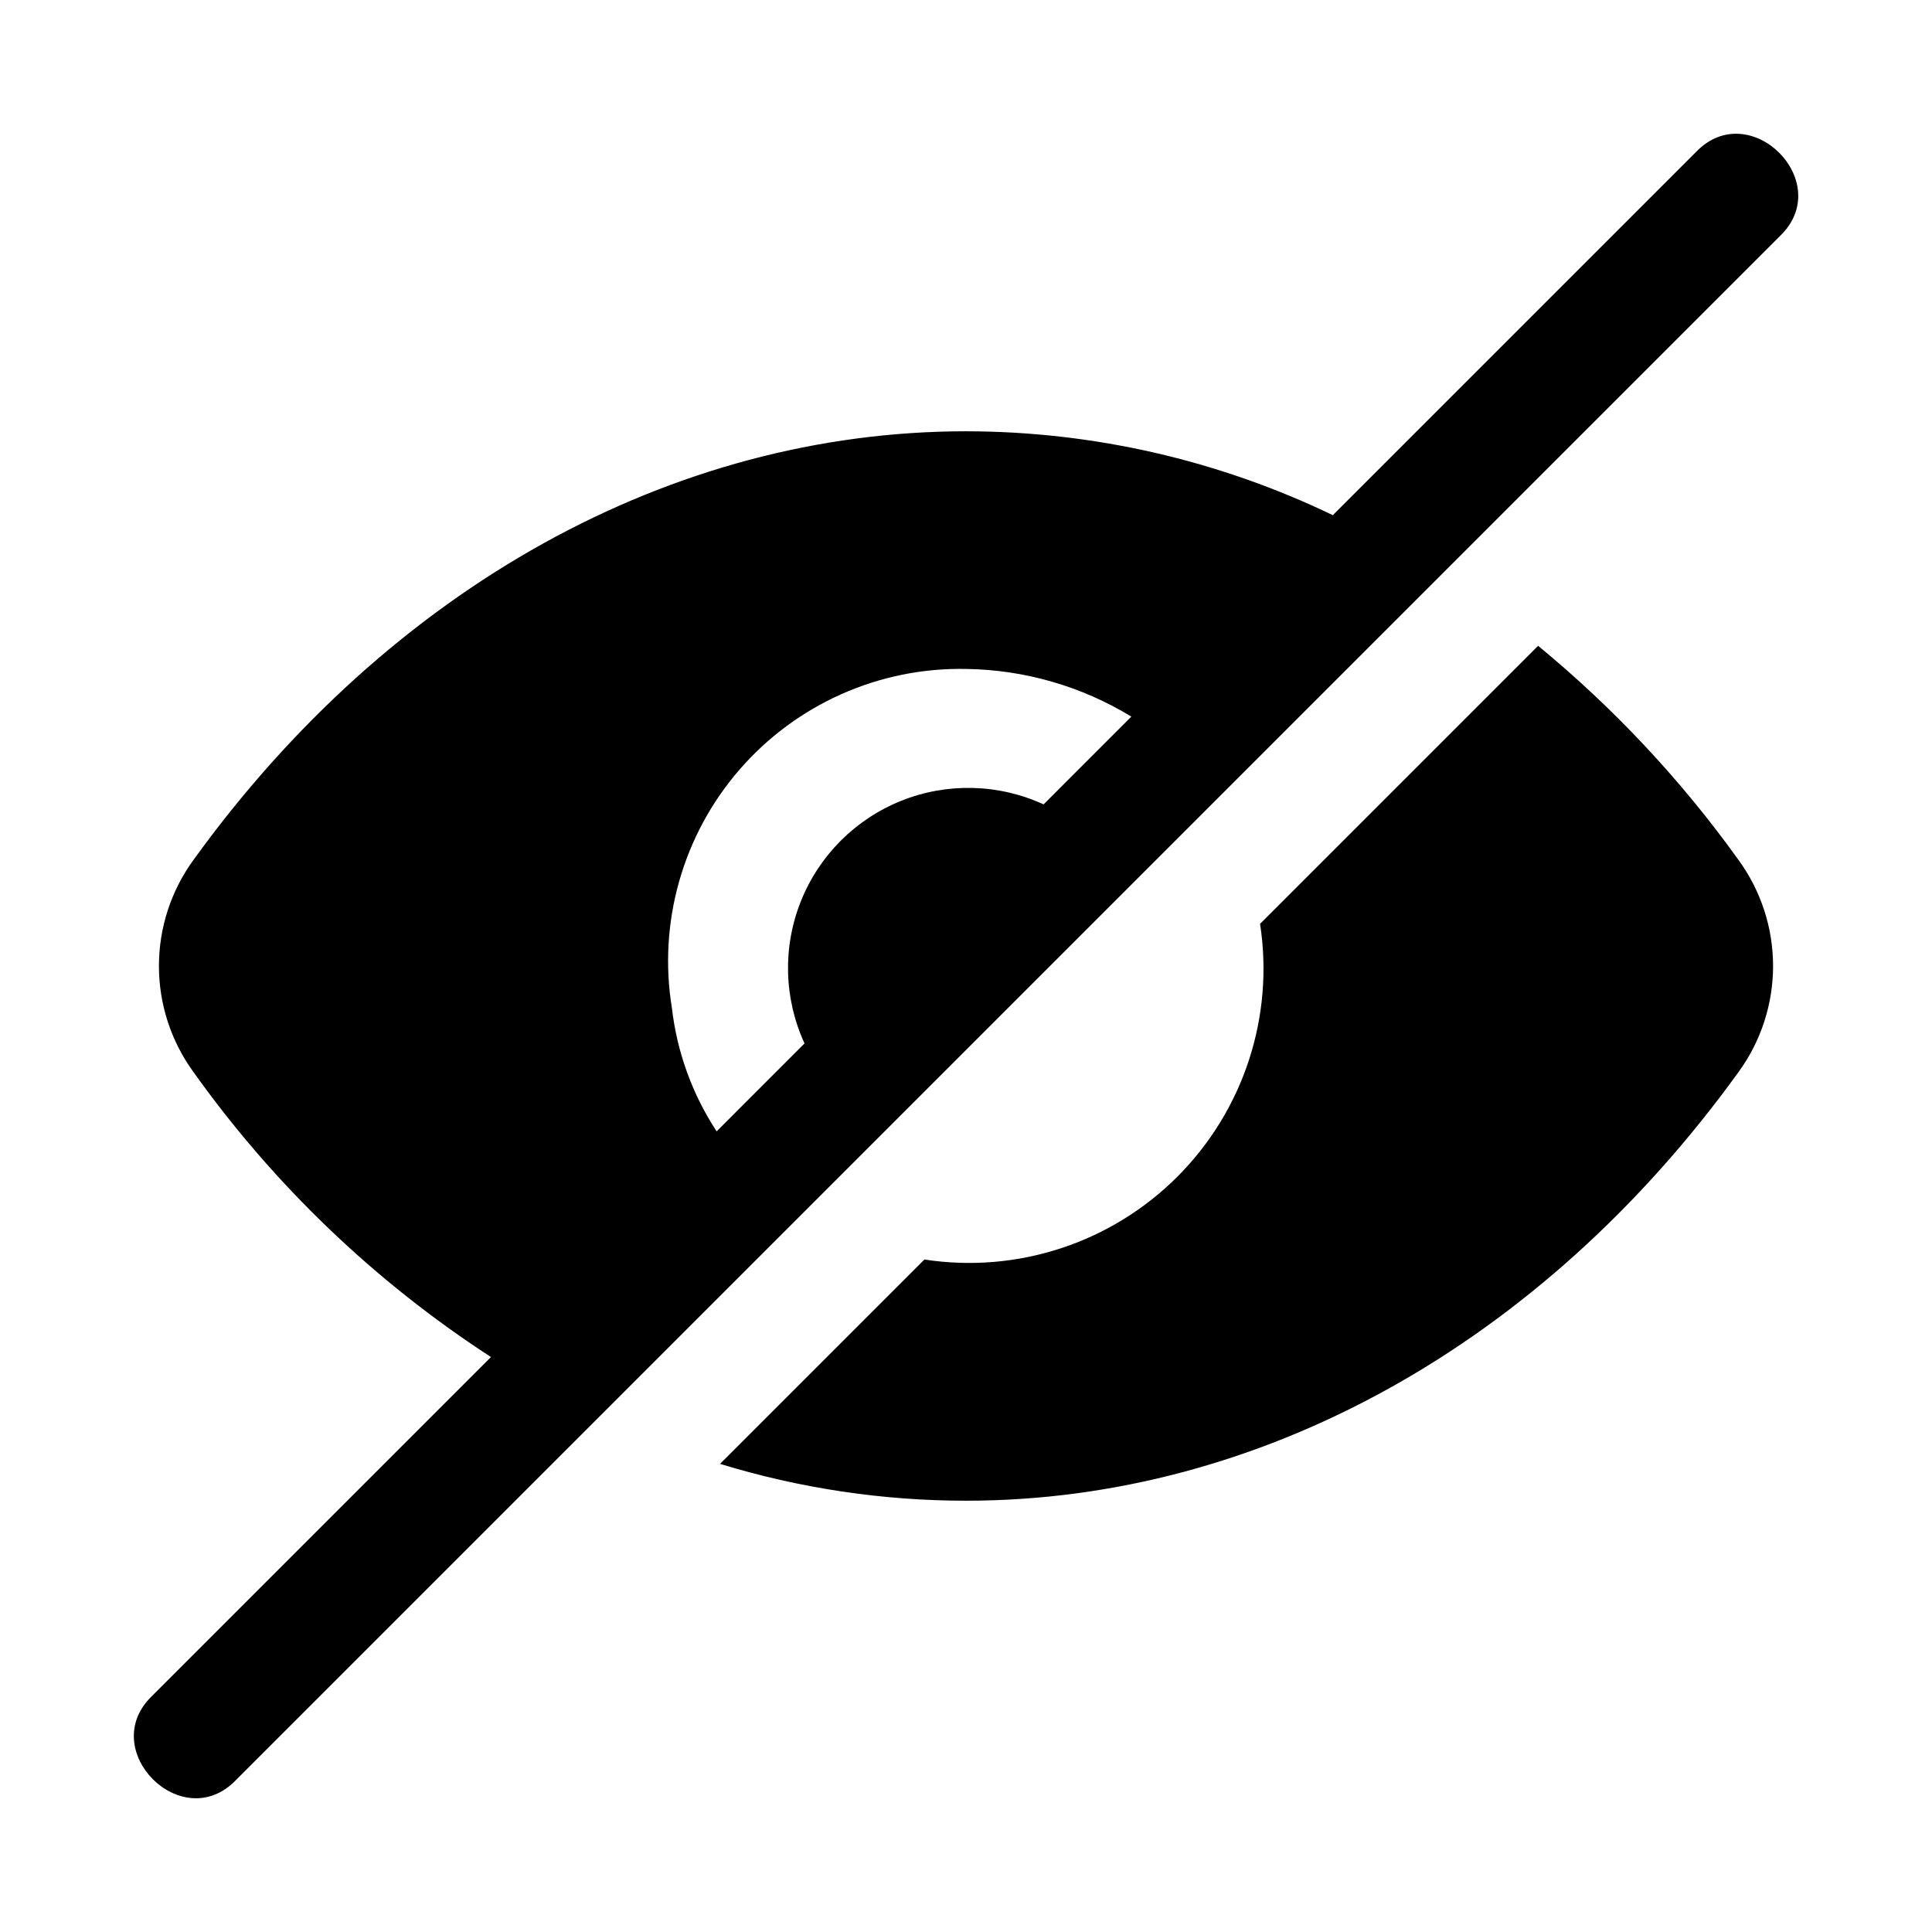 <?xml version="1.0" encoding="UTF-8"?>
<!-- Uploaded to: ICON Repo, www.iconrepo.com, Generator: ICON Repo Mixer Tools -->
<svg fill="#000000" width="800px" height="800px" version="1.1" viewBox="144 144 512 512" xmlns="http://www.w3.org/2000/svg">
 <path d="m604.67 371.82c5.984 8.18 9.211 18.047 9.211 28.184 0 10.133-3.227 20.004-9.211 28.18-52.113 72.109-126.74 113.52-204.67 113.52-22.094 0-44.059-3.289-65.184-9.762l54.16-54.16c24.559 3.785 49.453-4.363 67.023-21.934 17.57-17.57 25.715-42.461 21.93-67.02l73.684-73.684c20.07 16.512 37.906 35.566 53.059 56.68zm11.133-165.36-409.34 409.34c-14.25 14.695-36.887-8.043-22.262-22.262l89.91-89.91h-0.004c-30.766-19.98-57.488-45.574-78.781-75.449-5.984-8.176-9.207-18.047-9.207-28.18 0-10.137 3.223-20.004 9.207-28.184 52.113-72.109 126.74-113.52 204.68-113.52 33.656 0.031 66.875 7.629 97.203 22.23l96.336-96.336c14.234-14.66 36.918 8.039 22.262 22.262zm-281.89 237.36 23.293-23.301c-5.473-11.895-5.824-25.516-0.969-37.676 4.856-12.156 14.488-21.789 26.648-26.645 12.16-4.852 25.781-4.5 37.672 0.977l23.258-23.262h0.004c-13.211-8.066-28.348-12.43-43.82-12.637-22.98-0.453-44.973 9.328-60.027 26.695-15.055 17.363-21.617 40.523-17.906 63.203 1.352 11.633 5.394 22.793 11.809 32.59z"/>
</svg>